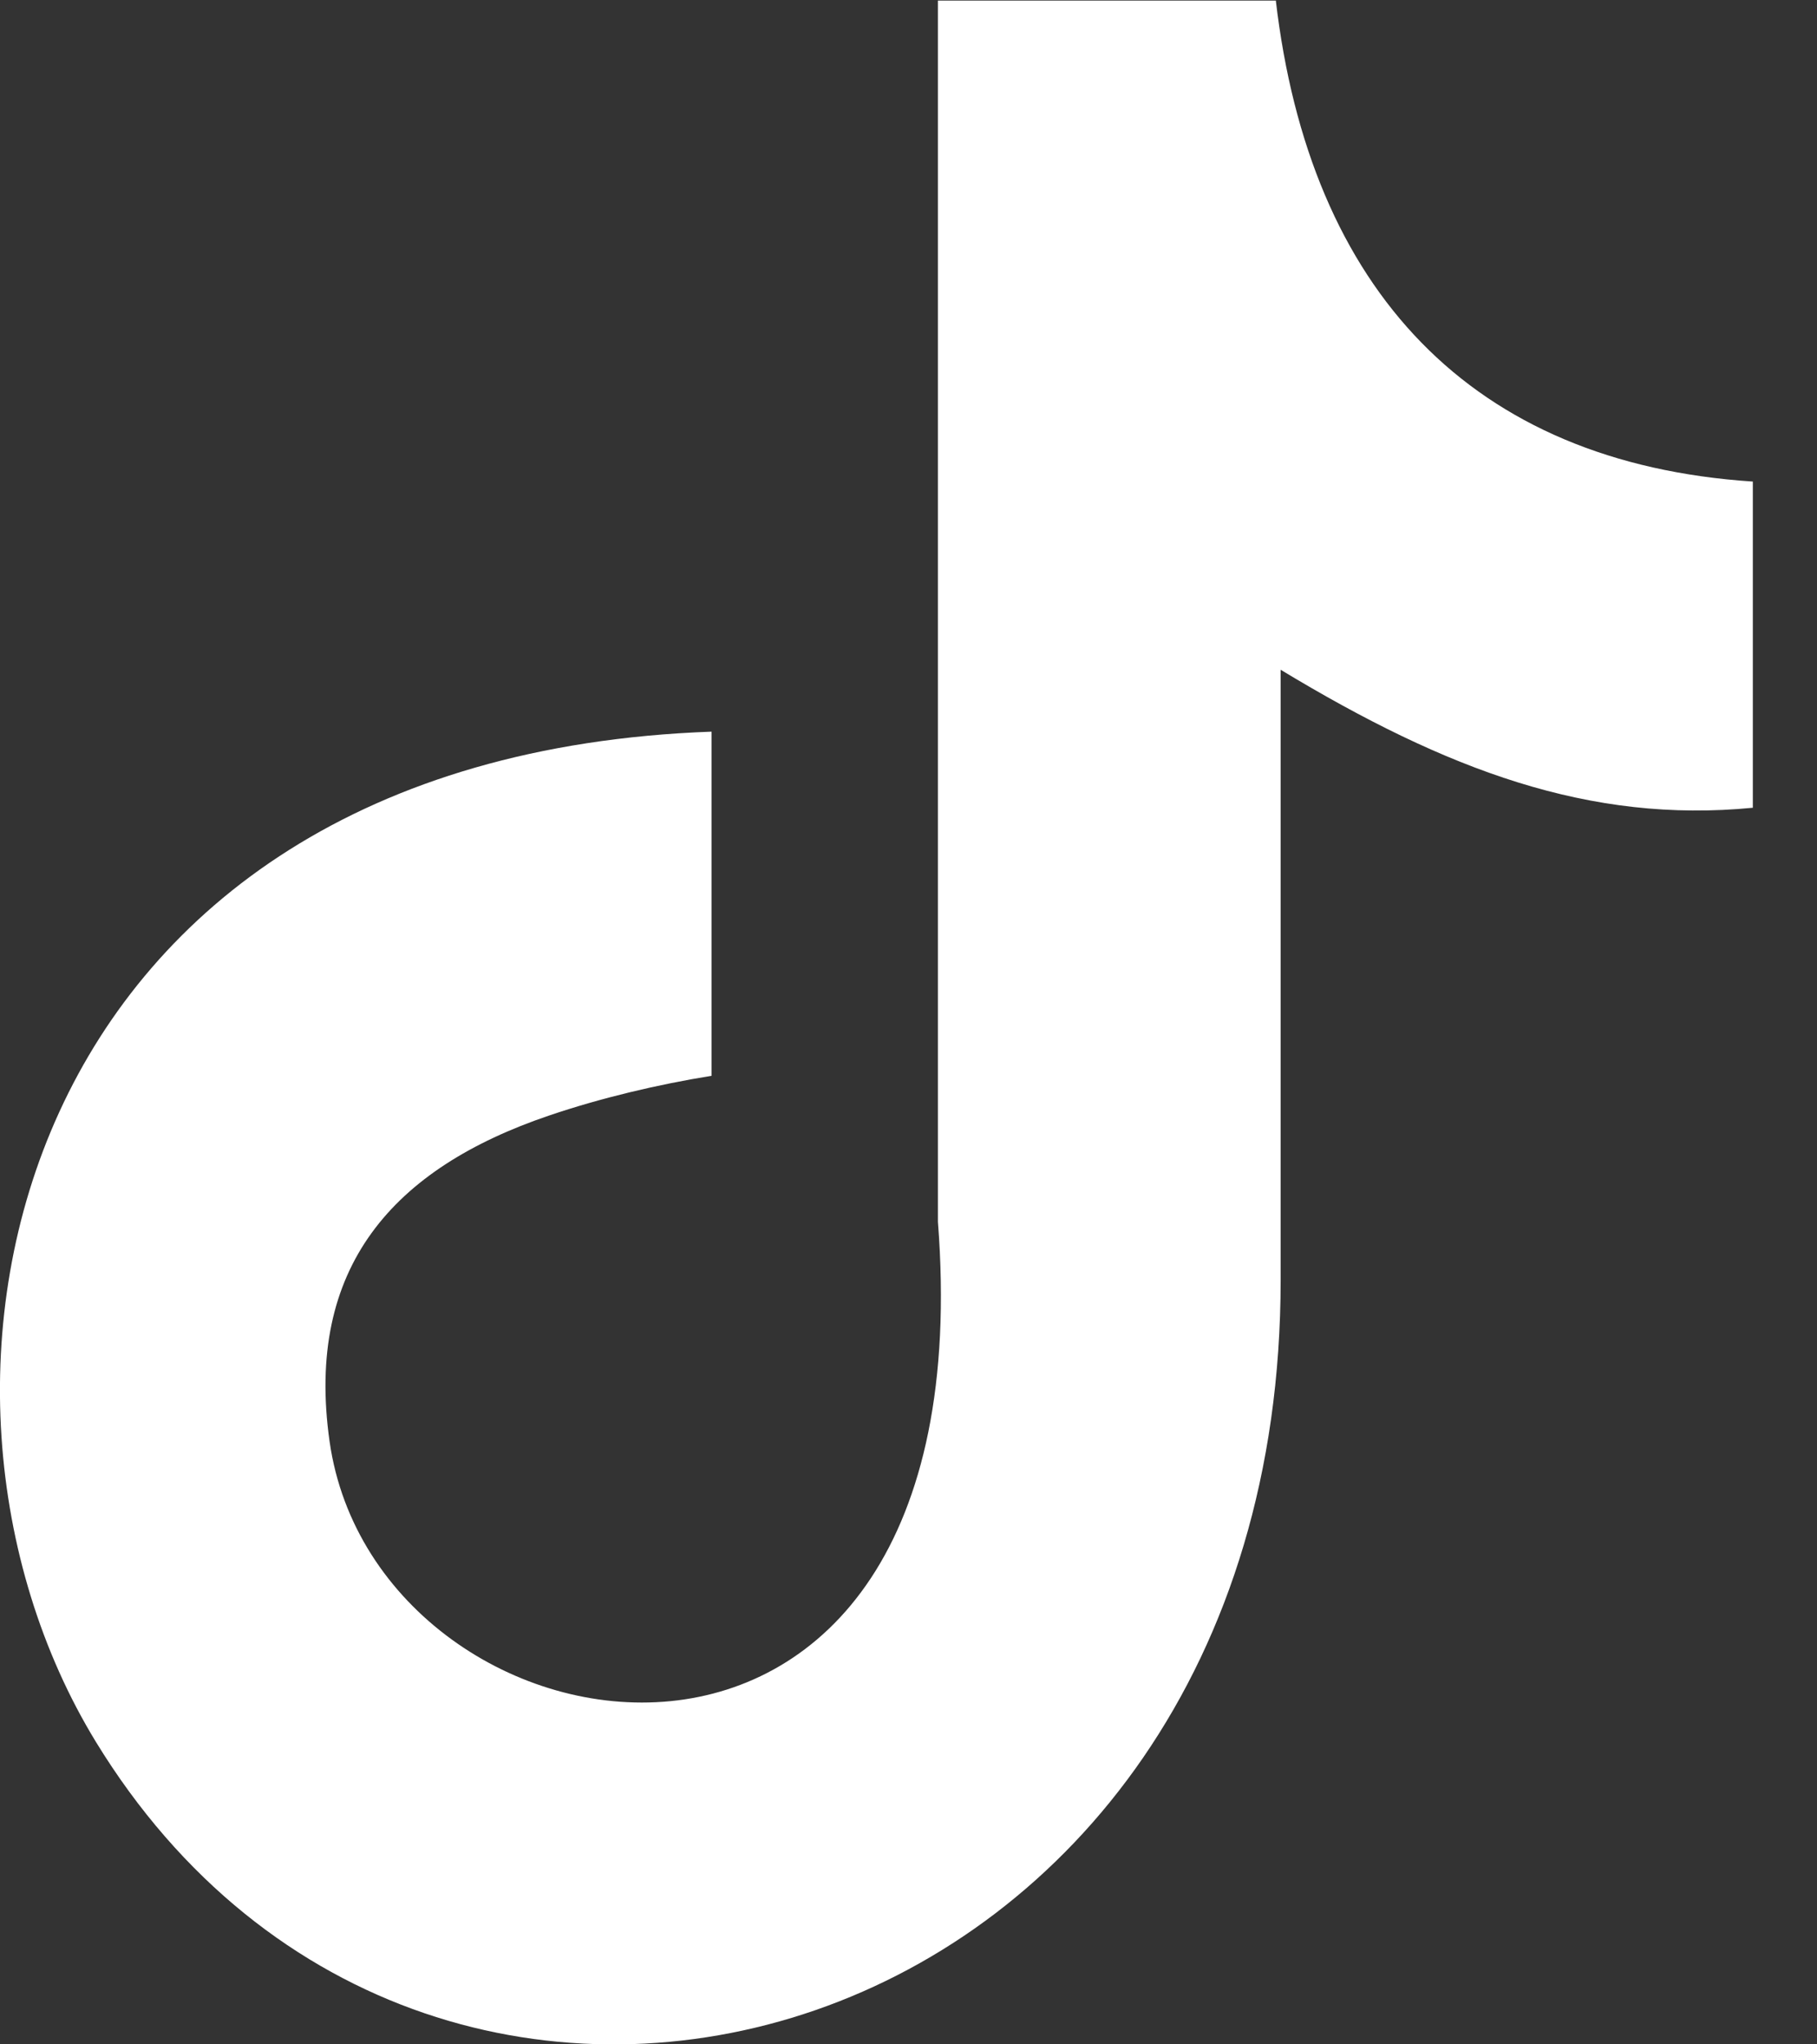 <svg height="18" viewBox="0 0 16 18" width="16" xmlns="http://www.w3.org/2000/svg"><rect x="0" y="0" width="16" height="18" fill="#333333" stroke="none"/><path d="m11.234 0c.297 2.554 1.723 4.077 4.201 4.24v2.872c-1.436.14-2.694-.33-4.158-1.215v5.373c0 6.826-7.441 8.96-10.433 4.066-1.922-3.148-.745-8.672 5.422-8.894v3.03c-.47.076-.972.194-1.431.35-1.372.465-2.15 1.335-1.933 2.868.415 2.938 5.805 3.808 5.357-1.933v-10.752h2.975z" fill="#fff" fill-rule="evenodd"/></svg>